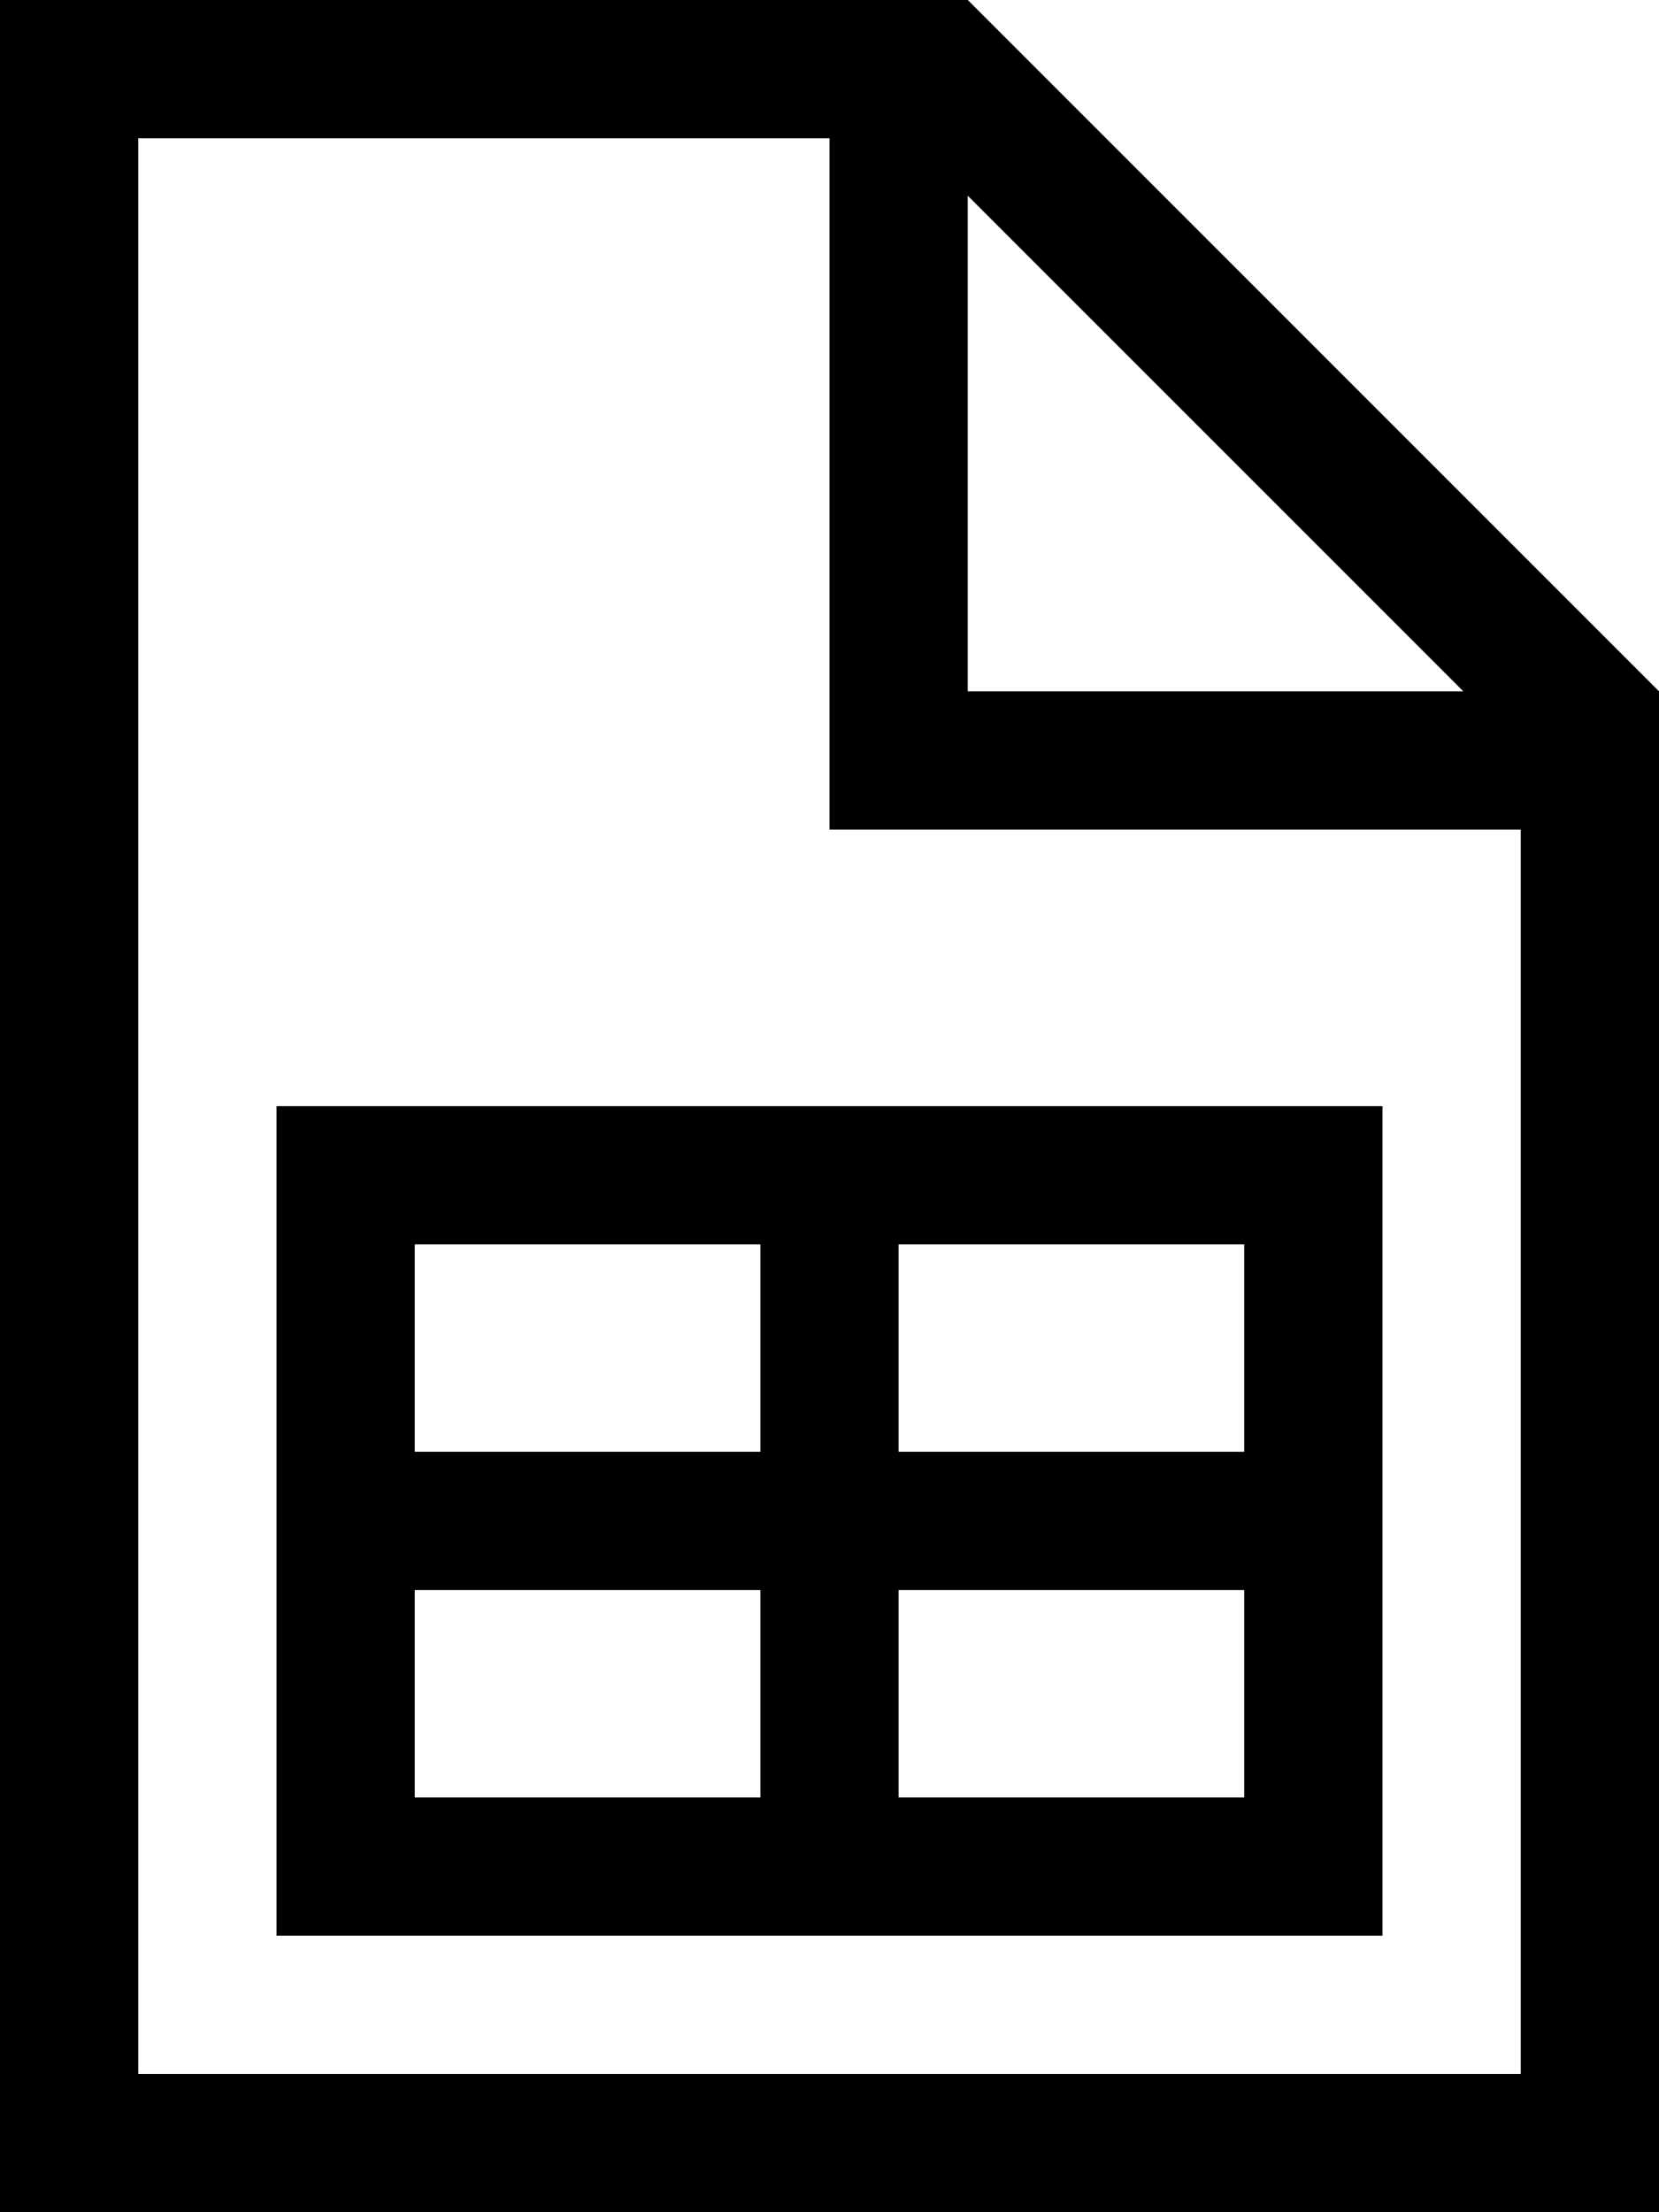 <svg xmlns="http://www.w3.org/2000/svg" viewBox="0 0 384 512"><!--! Font Awesome Pro 7.0.0 by @fontawesome - https://fontawesome.com License - https://fontawesome.com/license (Commercial License) Copyright 2025 Fonticons, Inc. --><path fill="currentColor" d="M32 32l160 0 0 160 160 0 0 288-320 0 0-448zM224 45.3L338.7 160 224 160 224 45.3zM224 0L0 0 0 512 384 512 384 160 224 0zM80 256l-16 0 0 192 256 0 0-192-240 0zm96 32l0 48-80 0 0-48 80 0zm0 80l0 48-80 0 0-48 80 0zm32 48l0-48 80 0 0 48-80 0zm0-80l0-48 80 0 0 48-80 0z"/></svg>